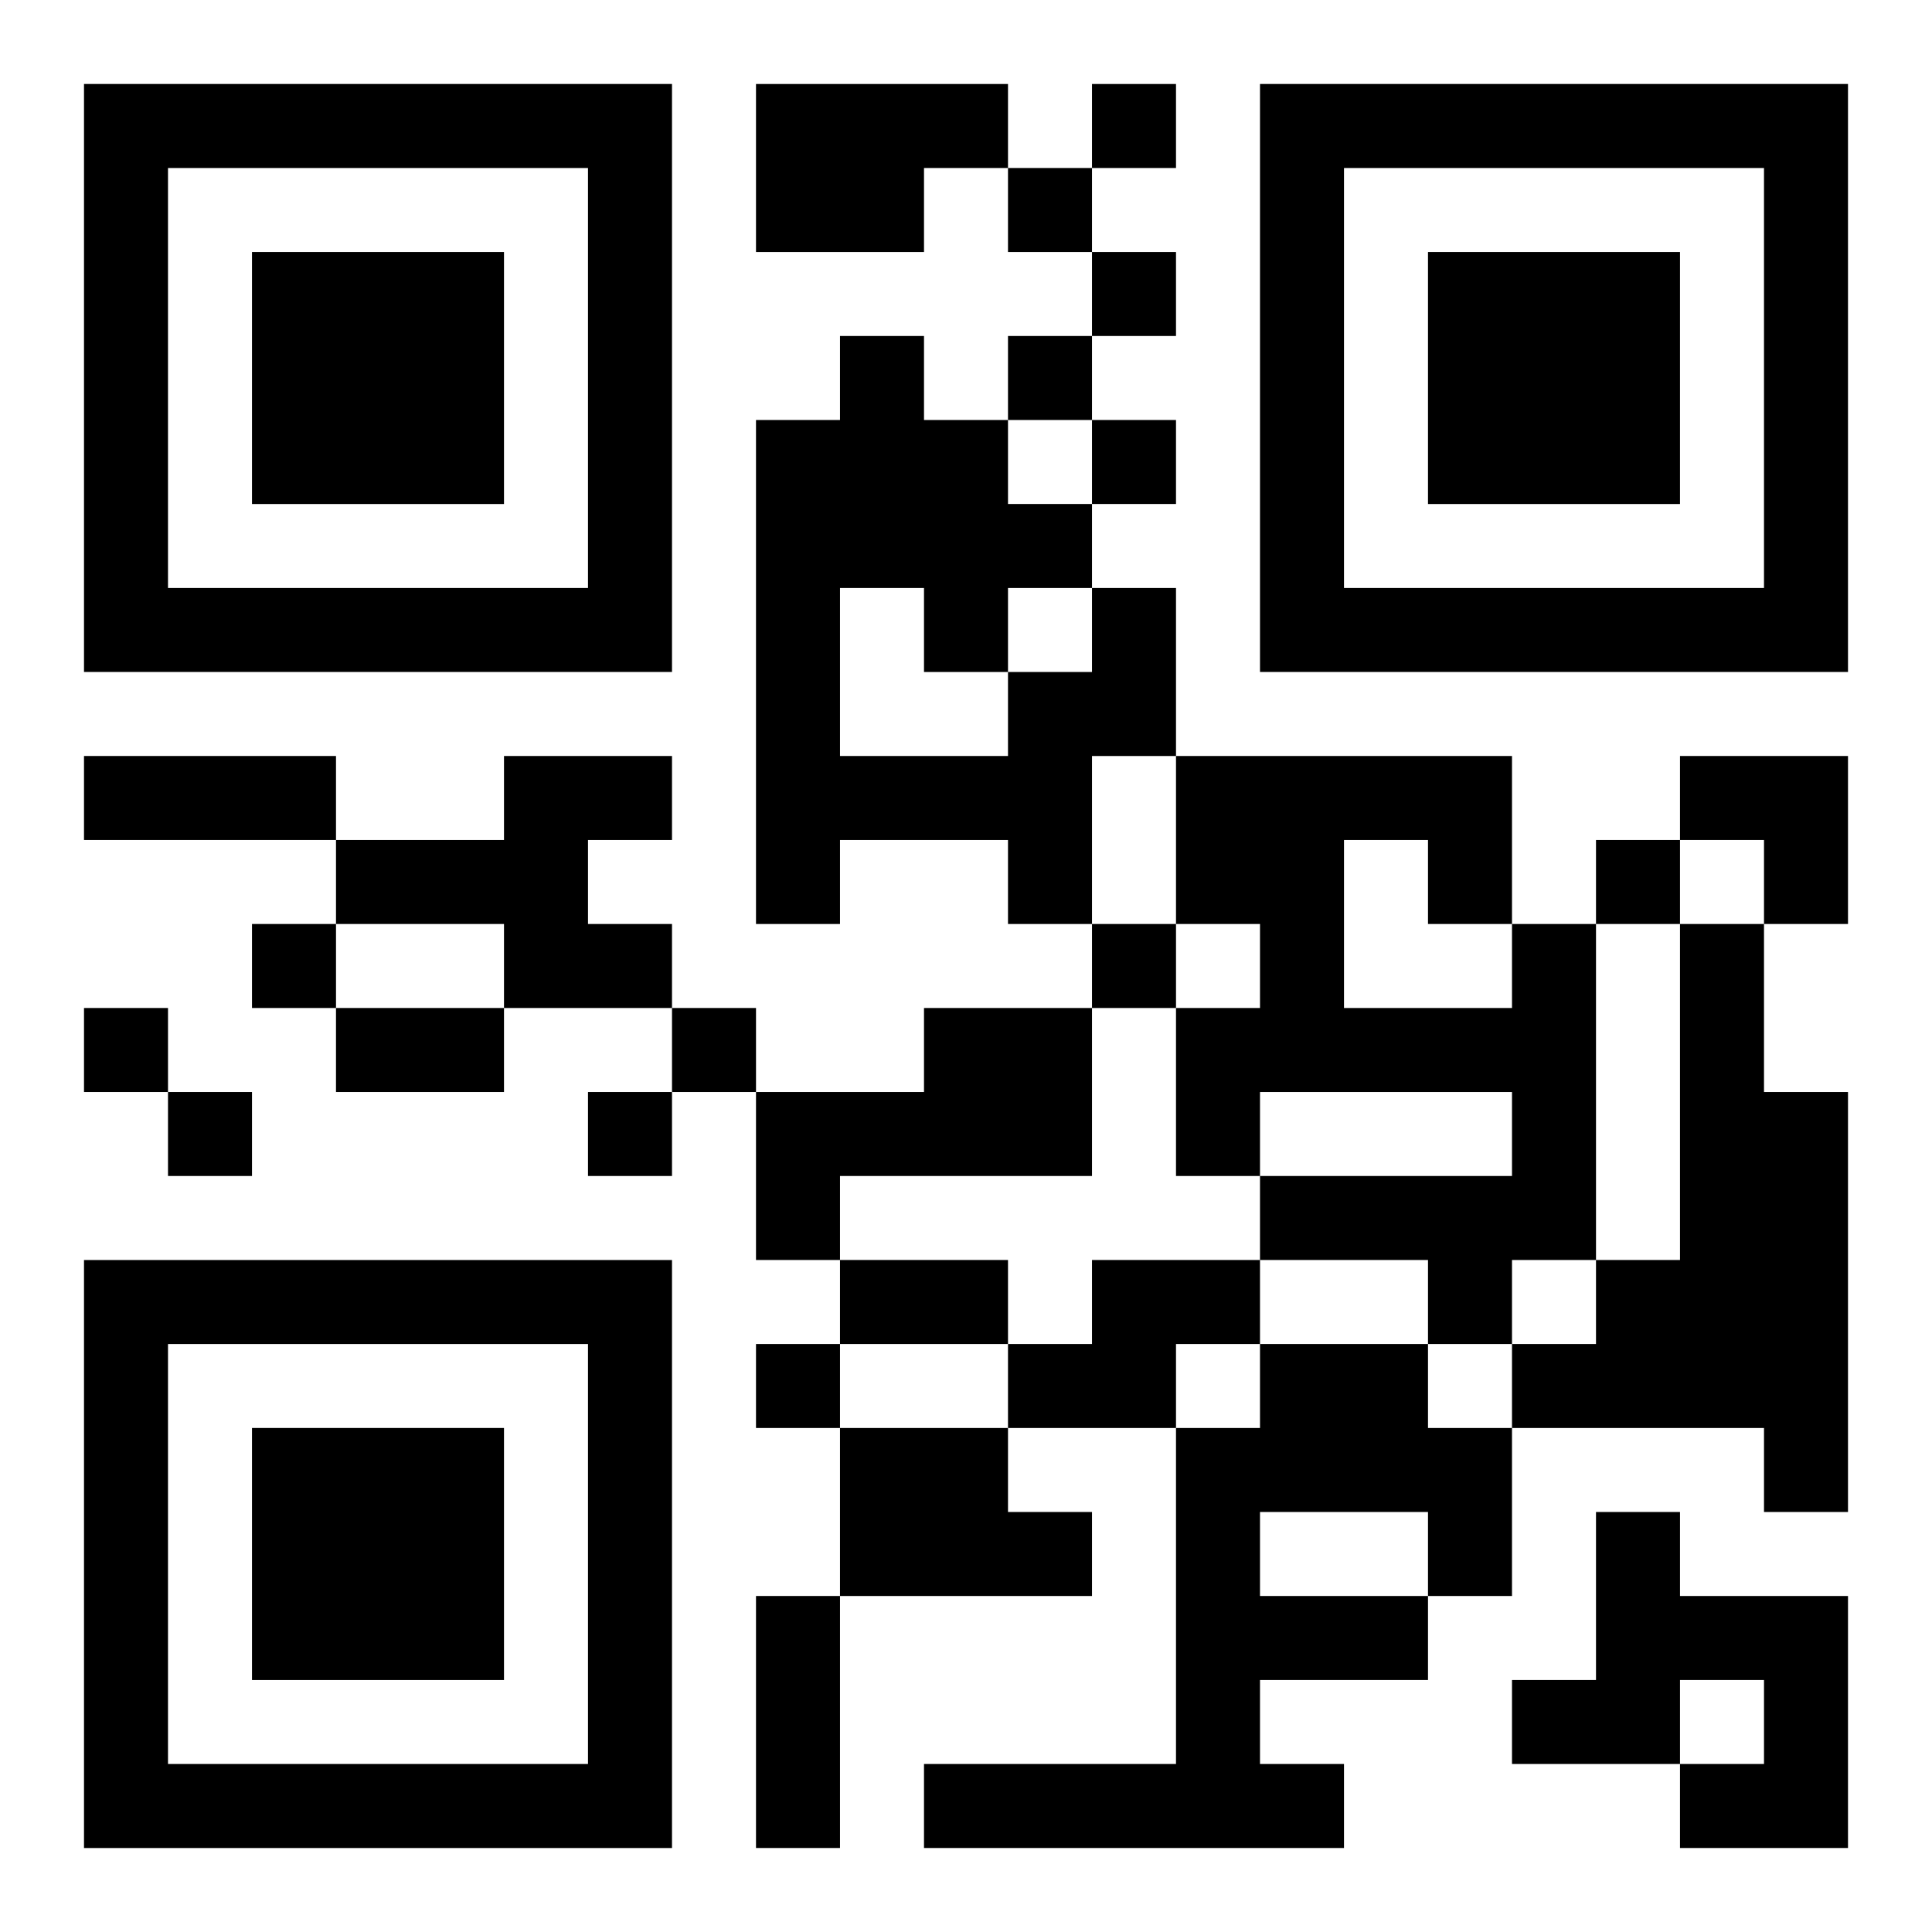 <?xml version="1.0" encoding="UTF-8"?>
<svg width="250" height="250" baseProfile="full" version="1.1" viewBox="-1 -1 23 23" xmlns="http://www.w3.org/2000/svg" xmlns:xlink="http://www.w3.org/1999/xlink"><symbol id="a"><path d="m0 7v7h7v-7h-7zm1 1h5v5h-5v-5zm1 1v3h3v-3h-3z"/></symbol><use y="-7" xlink:href="#a"/><use y="7" xlink:href="#a"/><use x="14" y="-7" xlink:href="#a"/><path d="m8 0h3v1h-1v1h-2v-2m4 6h1v2h-1v2h-1v-1h-2v1h-1v-6h1v-1h1v1h1v1h1v1m-3 0v2h2v-1h1v-1h-1v1h-1v-1h-1m-4 2h2v1h-1v1h1v1h-2v-1h-2v-1h2v-1m12 2h1v4h-1v1h-1v-1h-2v-1h3v-1h-3v1h-1v-2h1v-1h-1v-2h4v2m-2-1v2h2v-1h-1v-1h-1m4 1h1v2h1v5h-1v-1h-3v-1h1v-1h1v-4m-9 1h2v2h-3v1h-1v-2h2v-1m2 3h2v1h-1v1h-2v-1h1v-1m2 1h2v1h1v2h-1v1h-2v1h1v1h-5v-1h3v-4h1v-1m0 2v1h2v-1h-2m-5-1h2v1h1v1h-3v-2m9 1h1v1h2v3h-2v-1h1v-1h-1v1h-2v-1h1v-2m-6-17v1h1v-1h-1m-1 1v1h1v-1h-1m1 1v1h1v-1h-1m-1 1v1h1v-1h-1m1 1v1h1v-1h-1m6 5v1h1v-1h-1m-16 1v1h1v-1h-1m10 0v1h1v-1h-1m-12 1v1h1v-1h-1m7 0v1h1v-1h-1m-6 1v1h1v-1h-1m5 0v1h1v-1h-1m2 3v1h1v-1h-1m-8-7h3v1h-3v-1m3 3h2v1h-2v-1m6 3h2v1h-2v-1m-1 4h1v3h-1v-3m11-10h2v2h-1v-1h-1z"/></svg>
